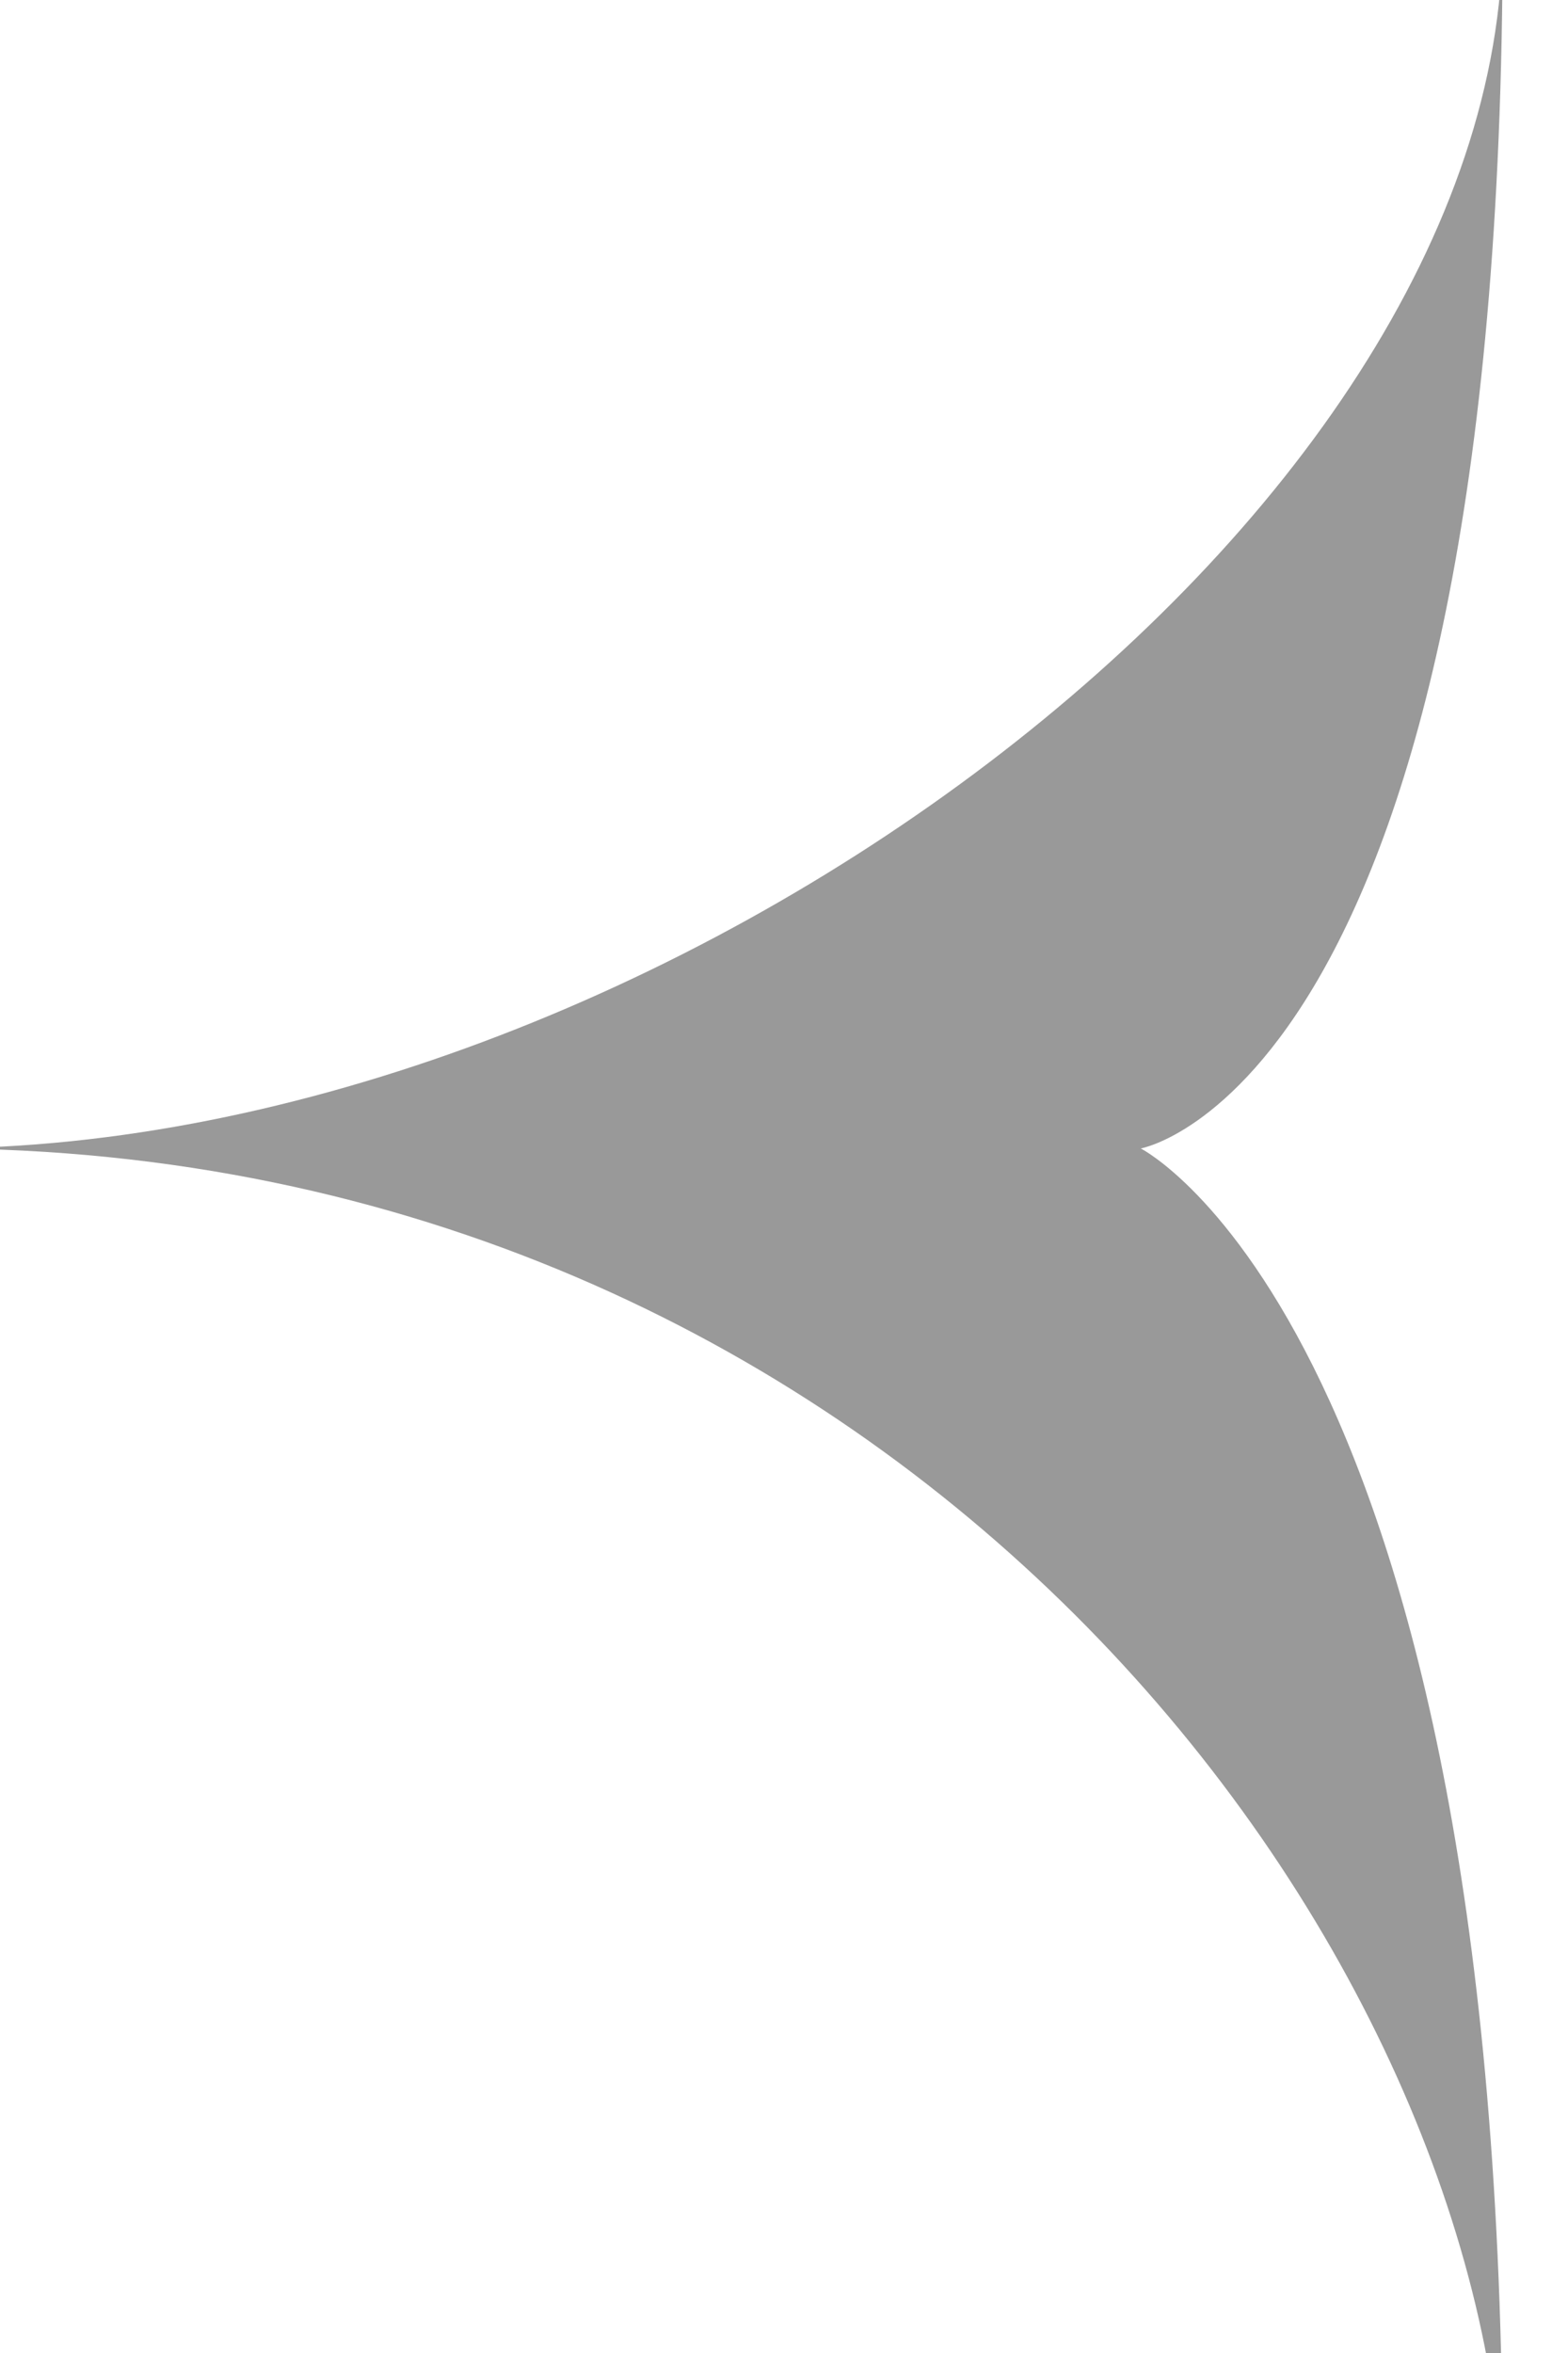 <svg xmlns="http://www.w3.org/2000/svg" width="24" height="36" viewBox="0 0 24 36">
  <defs>
    <style>
      .cls-1 {
        fill: #999999;
        fill-rule: evenodd;
      }
    </style>
  </defs>
  <g id="画板_1" data-name="画板 1">
    <path id="形状_5" data-name="形状 5" class="cls-1" d="M23-1C23,8.035,10.011,17.57-1,17.57,13.524,17.57,22.481,29.257,23,38c0-17.629-5.539-20.429-5.539-20.429S23,16.6,23-1Z"/>
  </g>
</svg>
